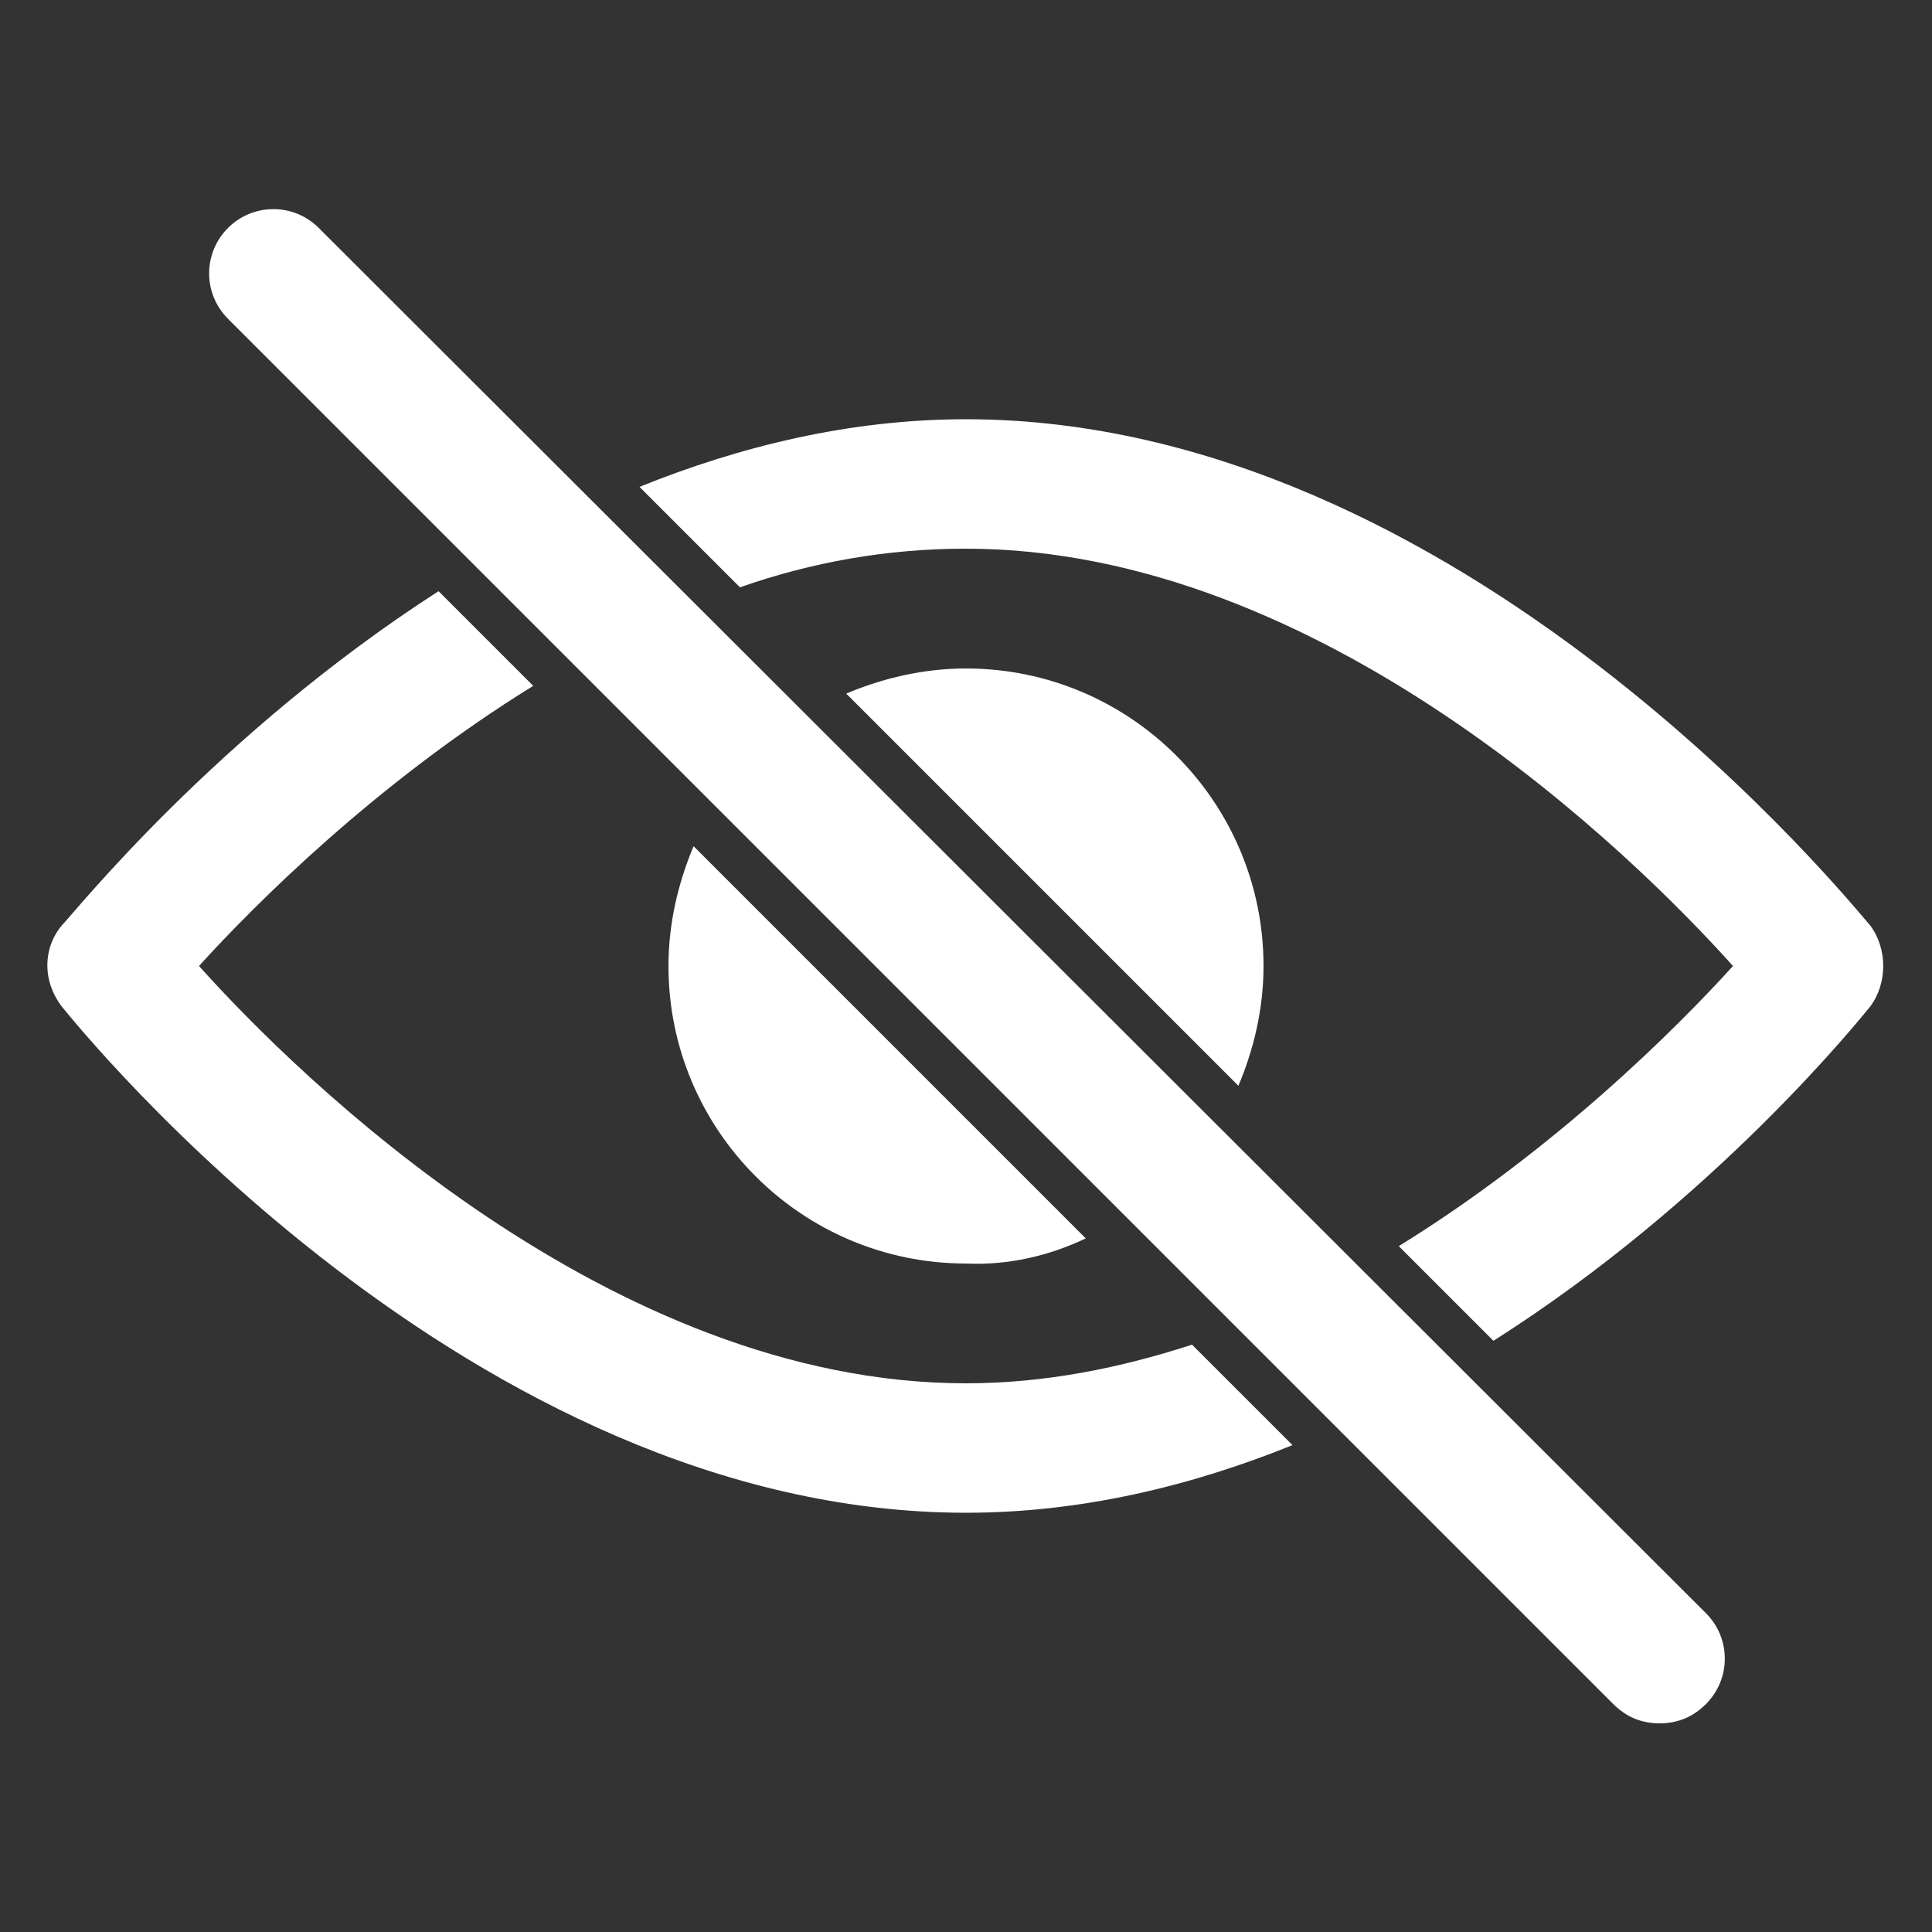 <?xml version="1.0" encoding="UTF-8"?>
<svg width="1200pt" height="1200pt" version="1.1" viewBox="0 0 1200 1200" xmlns="http://www.w3.org/2000/svg">
 <rect x="0" y="0" width="1200" height="1200" fill="#333333" stroke="none"/>
 <g fill="#fff">
  <path d="m740.4 835.2c-44.398 14.398-91.199 24-140.4 24-220.8 0-414-189.6-476.4-259.2 34.801-38.398 110.4-114 207.6-174l-58.801-58.801c-138 88.801-226.8 200.4-234 207.6-12 14.398-12 34.801 0 50.398 10.801 13.199 253.2 314.4 561.6 314.4 72 0 140.4-16.801 202.8-42z"/>
  <path d="m1161.6 574.8c-10.801-12-253.2-314.4-561.6-314.4-72 0-140.4 16.801-202.8 42l62.398 62.398c44.398-15.602 91.199-24 140.4-24 220.8 0 414 189.6 476.4 259.2-34.801 38.398-110.4 114-207.6 174l58.801 58.801c138-87.602 228-200.4 234-207.6 10.805-14.395 10.805-35.996 0.008-50.395z"/>
  <path d="m674.4 769.2-243.6-243.6c-9.602 22.801-15.602 48-15.602 74.398 0 102 82.801 184.8 184.8 184.8 26.398 1.199 51.602-4.801 74.398-15.602z"/>
  <path d="m600 415.2c-26.398 0-51.602 6-74.398 15.602l243.6 243.6c9.602-22.801 15.602-48 15.602-74.398-0.004-102-82.805-184.8-184.8-184.8z"/>
  <path d="m198 141.6c-15.602-15.602-40.801-15.602-56.398 0-15.602 15.602-15.602 40.801 0 56.398l860.4 860.4c8.398 8.398 18 12 28.801 12s20.398-3.602 28.801-12c15.602-15.602 15.602-40.801 0-56.398z"/>
 </g>
</svg>
